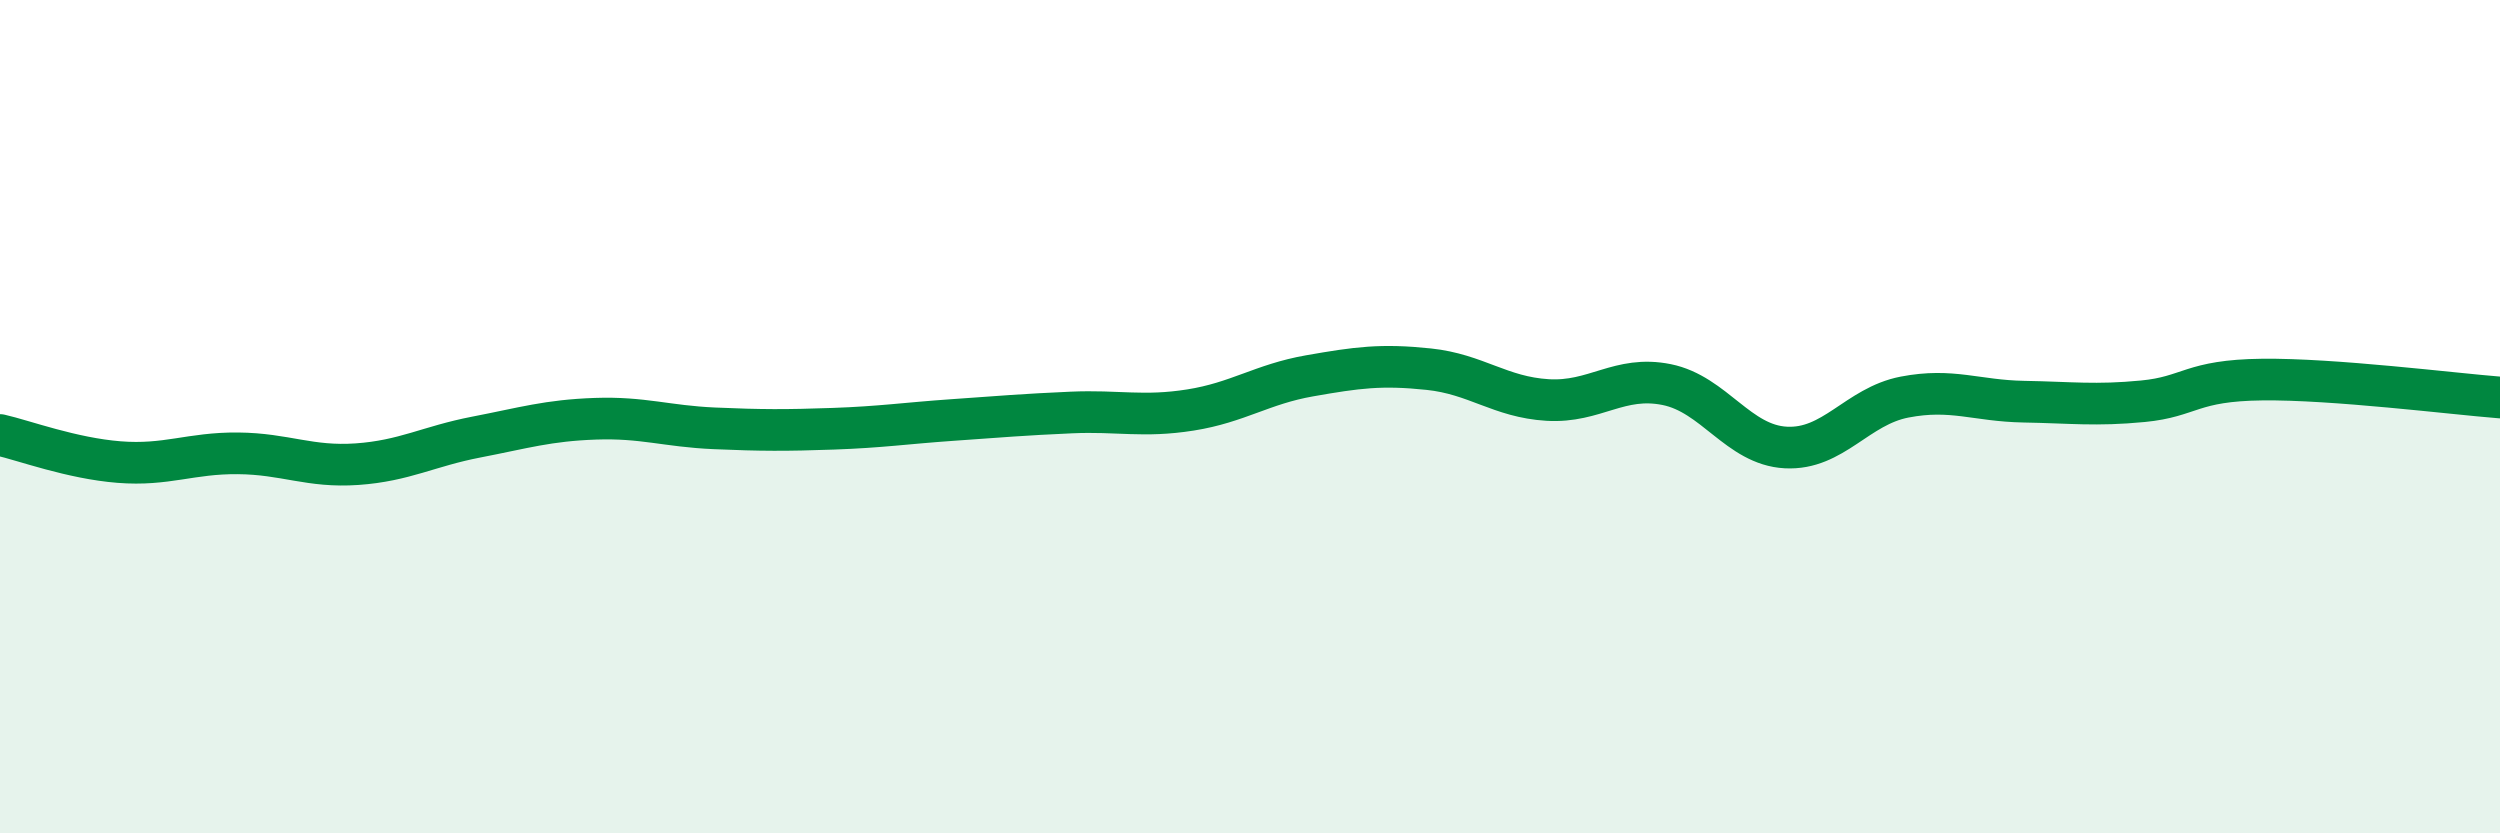 
    <svg width="60" height="20" viewBox="0 0 60 20" xmlns="http://www.w3.org/2000/svg">
      <path
        d="M 0,10.44 C 0.57,10.57 1.72,11 2.86,11.09 C 4,11.18 4.57,10.87 5.71,10.88 C 6.85,10.89 7.43,11.22 8.57,11.14 C 9.71,11.06 10.29,10.71 11.43,10.49 C 12.57,10.27 13.15,10.09 14.29,10.05 C 15.43,10.01 16,10.23 17.14,10.28 C 18.28,10.33 18.86,10.33 20,10.29 C 21.14,10.25 21.72,10.16 22.86,10.08 C 24,10 24.57,9.95 25.71,9.9 C 26.85,9.85 27.43,10.02 28.57,9.84 C 29.71,9.66 30.29,9.22 31.43,9.02 C 32.57,8.82 33.15,8.74 34.29,8.86 C 35.43,8.98 36,9.53 37.14,9.6 C 38.28,9.67 38.86,9 40,9.23 C 41.14,9.46 41.72,10.68 42.86,10.74 C 44,10.8 44.57,9.75 45.71,9.53 C 46.85,9.31 47.43,9.62 48.57,9.64 C 49.71,9.66 50.29,9.74 51.43,9.63 C 52.57,9.52 52.58,9.13 54.29,9.11 C 56,9.09 58.86,9.45 60,9.54L60 20L0 20Z"
        fill="#008740"
        opacity="0.1"
        stroke-linecap="round"
        stroke-linejoin="round"
      />
      <path
        d="M 0,10.44 C 0.57,10.57 1.72,11 2.86,11.09 C 4,11.18 4.57,10.87 5.71,10.88 C 6.85,10.89 7.43,11.22 8.57,11.14 C 9.71,11.06 10.29,10.71 11.43,10.49 C 12.57,10.27 13.15,10.09 14.29,10.05 C 15.43,10.01 16,10.23 17.14,10.28 C 18.28,10.33 18.86,10.33 20,10.29 C 21.14,10.25 21.72,10.16 22.86,10.08 C 24,10 24.57,9.95 25.71,9.9 C 26.85,9.85 27.43,10.02 28.57,9.84 C 29.71,9.66 30.29,9.22 31.43,9.02 C 32.57,8.82 33.15,8.74 34.29,8.86 C 35.43,8.98 36,9.53 37.14,9.6 C 38.28,9.67 38.86,9 40,9.23 C 41.14,9.46 41.72,10.68 42.86,10.74 C 44,10.8 44.57,9.75 45.71,9.53 C 46.85,9.31 47.43,9.62 48.57,9.64 C 49.71,9.66 50.29,9.74 51.43,9.63 C 52.57,9.52 52.58,9.13 54.29,9.11 C 56,9.09 58.86,9.45 60,9.54"
        stroke="#008740"
        stroke-width="1"
        fill="none"
        stroke-linecap="round"
        stroke-linejoin="round"
      />
    </svg>
  